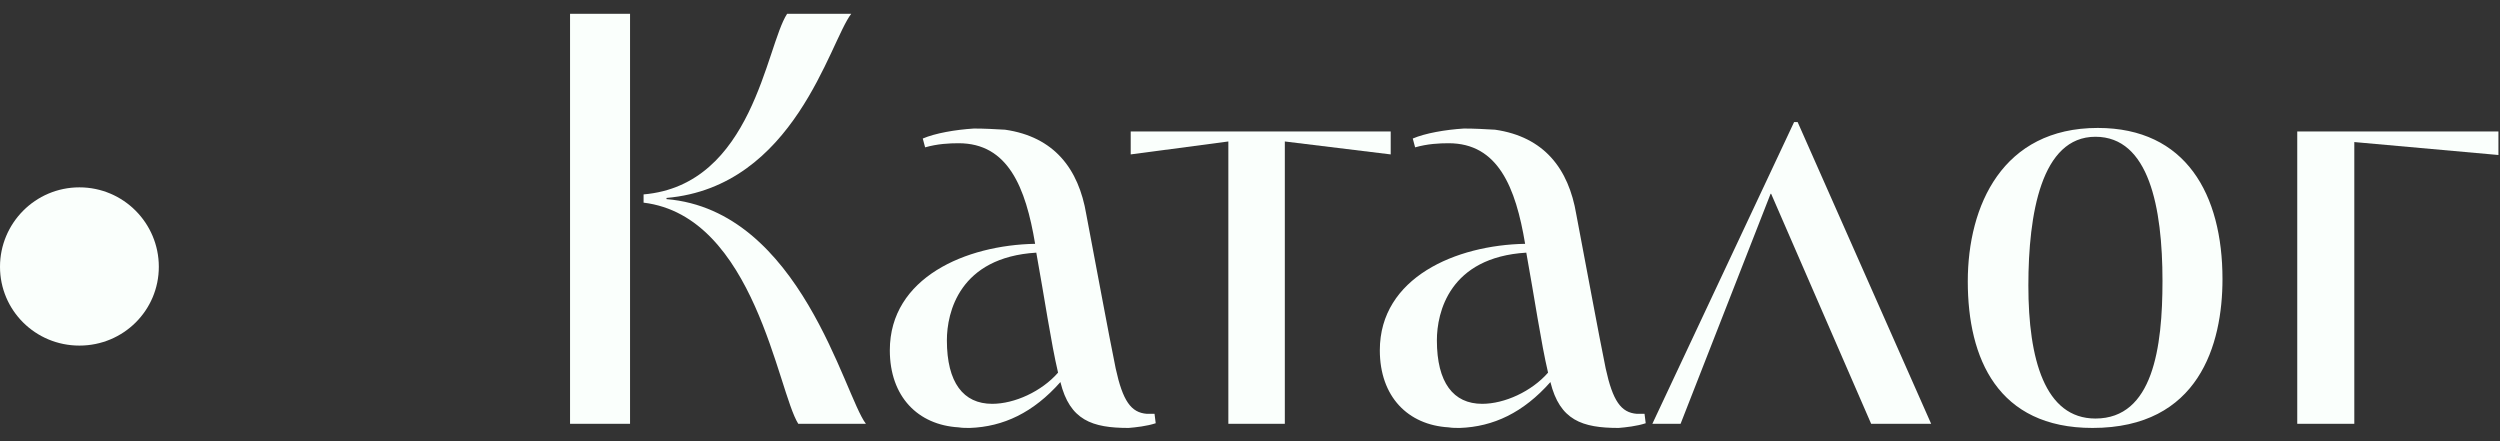 <?xml version="1.0" encoding="UTF-8"?> <svg xmlns="http://www.w3.org/2000/svg" width="170" height="30" viewBox="0 0 170 30" fill="none"><rect x="0" y="0" width="170" height="30" fill="#333333" stroke="none"/><path d="M160.093 28.82H156.213V8.94H169.893V10.54L160.093 9.66V28.82Z" fill="#FAFFFC"></path><path d="M133.809 19.14C133.809 13.98 136.169 8.7 142.649 8.7C148.649 8.7 151.129 13.22 151.129 18.98C151.129 23.42 149.529 29.1 142.289 29.1C135.849 29.1 133.809 24.38 133.809 19.14ZM137.929 19.42C137.929 24.42 139.049 28.46 142.489 28.46C146.409 28.46 147.049 23.62 147.049 19.1C147.049 14.1 146.129 9.3 142.489 9.3C138.809 9.3 137.929 14.54 137.929 19.42Z" fill="#FAFFFC"></path><path d="M114.279 28.82H112.359L121.999 8.3H122.239L131.319 28.82H127.239L120.439 13.18H120.399L114.279 28.82Z" fill="#FAFFFC"></path><path d="M96.228 10.02L96.068 9.42C96.908 9.06 98.268 8.82 99.548 8.74C100.268 8.74 100.948 8.78 101.668 8.82C104.988 9.3 106.668 11.46 107.188 14.58C108.028 18.98 108.628 22.3 109.188 25.06C109.668 27.26 110.228 28.06 111.308 28.14C111.468 28.14 111.628 28.14 111.828 28.14L111.908 28.78C111.308 28.98 110.548 29.06 110.068 29.1C107.588 29.1 106.068 28.58 105.428 25.98C103.588 28.06 101.548 29.02 99.268 29.1C98.988 29.1 98.748 29.1 98.508 29.06C95.748 28.9 93.828 26.98 93.828 23.82C93.828 18.86 99.028 16.66 103.708 16.58C103.068 12.74 101.868 9.74 98.508 9.74C97.868 9.74 97.068 9.78 96.228 10.02ZM97.708 23.14C97.708 26.02 98.828 27.46 100.788 27.46C102.308 27.46 104.148 26.62 105.268 25.34C104.788 23.3 104.348 20.26 103.788 17.18C98.548 17.5 97.708 21.26 97.708 23.14Z" fill="#FAFFFC"></path><path d="M87.368 28.82H83.528V9.62L76.888 10.5V8.94H94.568V10.5L87.368 9.62V28.82Z" fill="#FAFFFC"></path><path d="M62.908 10.02L62.748 9.42C63.588 9.06 64.948 8.82 66.228 8.74C66.948 8.74 67.628 8.78 68.348 8.82C71.668 9.3 73.348 11.46 73.868 14.58C74.708 18.98 75.308 22.3 75.868 25.06C76.348 27.26 76.908 28.06 77.988 28.14C78.148 28.14 78.308 28.14 78.508 28.14L78.588 28.78C77.988 28.98 77.228 29.06 76.748 29.1C74.268 29.1 72.748 28.58 72.108 25.98C70.268 28.06 68.228 29.02 65.948 29.1C65.668 29.1 65.428 29.1 65.188 29.06C62.428 28.9 60.508 26.98 60.508 23.82C60.508 18.86 65.708 16.66 70.388 16.58C69.748 12.74 68.548 9.74 65.188 9.74C64.548 9.74 63.748 9.78 62.908 10.02ZM64.388 23.14C64.388 26.02 65.508 27.46 67.468 27.46C68.988 27.46 70.828 26.62 71.948 25.34C71.468 23.3 71.028 20.26 70.468 17.18C65.228 17.5 64.388 21.26 64.388 23.14Z" fill="#FAFFFC"></path><path d="M42.843 28.82H38.763V0.94H42.843V28.82ZM58.883 28.82H54.283C52.883 26.62 51.323 14.7 43.763 13.78V13.22C51.203 12.58 52.083 3.14 53.523 0.94H57.883C56.403 2.86 54.043 12.7 45.323 13.46V13.54C54.443 14.3 57.403 26.9 58.883 28.82Z" fill="#FAFFFC"></path><path d="M5.4 23.5C2.4 23.5 0 21.1 0 18.14C0 15.18 2.4 12.74 5.4 12.74C8.4 12.74 10.8 15.18 10.8 18.14C10.8 21.1 8.4 23.5 5.4 23.5Z" fill="#FAFFFC"></path></svg> 